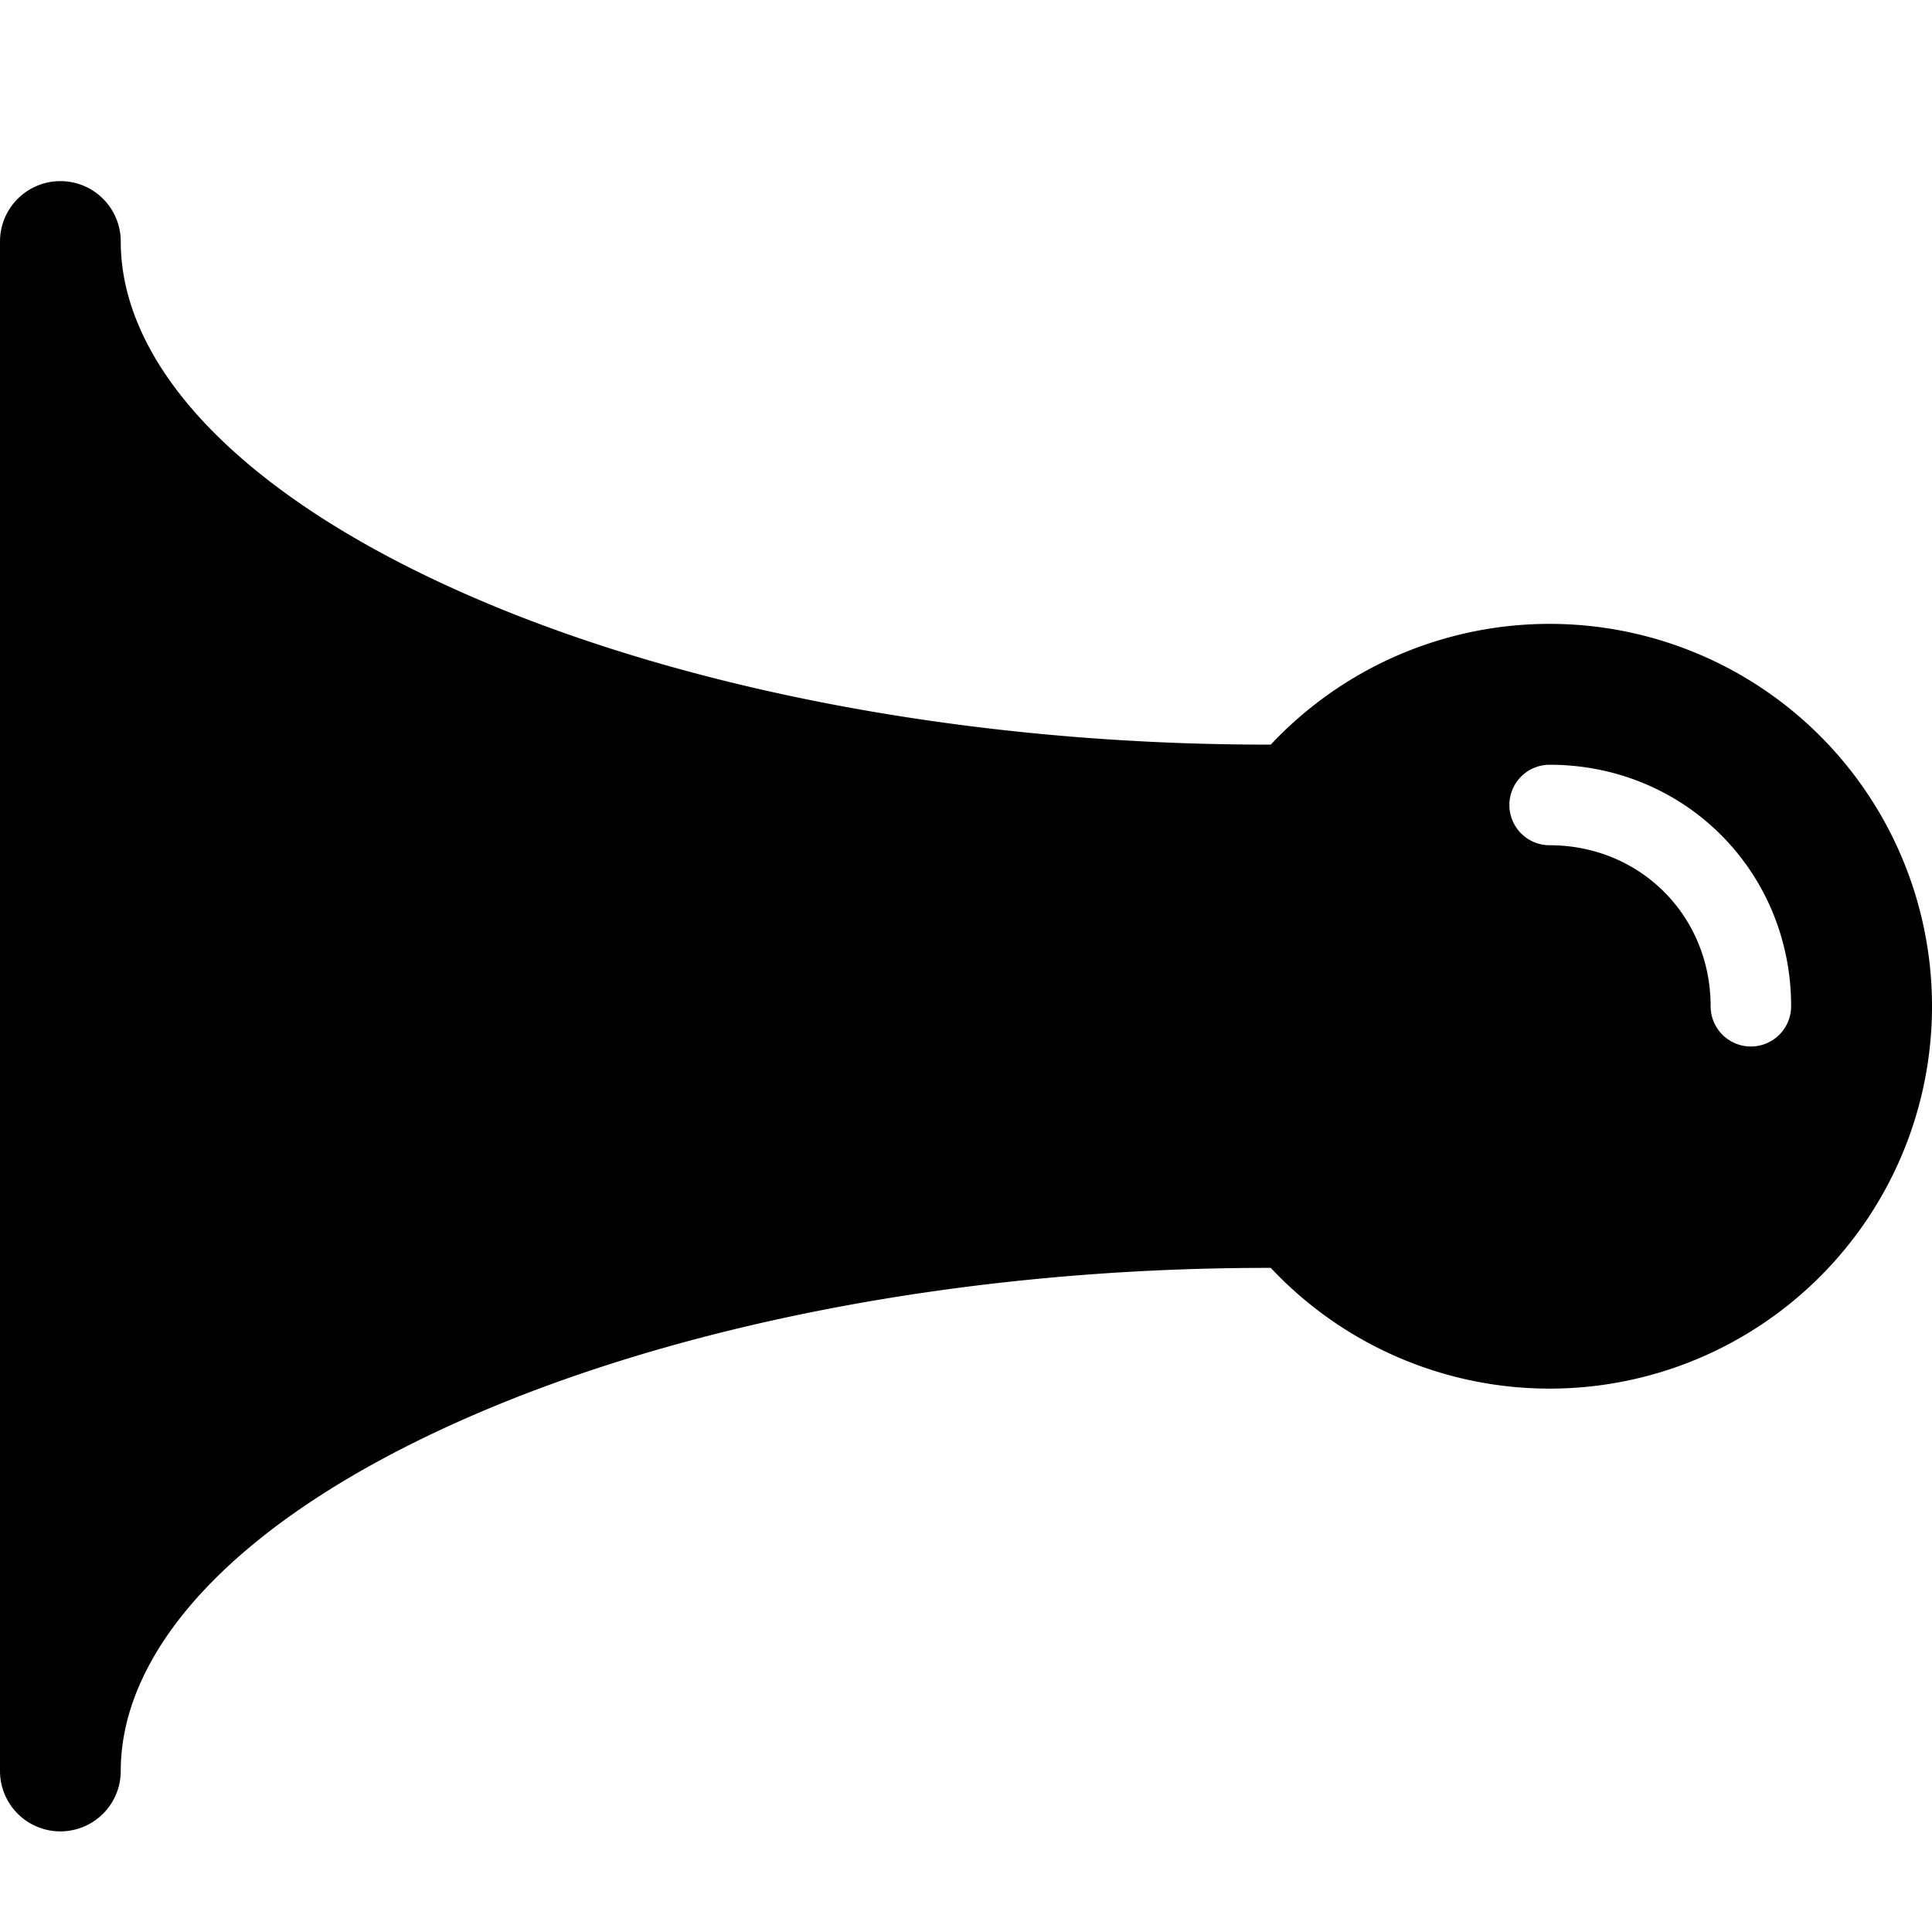 <svg xmlns="http://www.w3.org/2000/svg" fill="none" viewBox="0 0 24 24"><path fill="#000000" fill-rule="evenodd" d="M0.75 2.25A0.75 0.75 0 0 1 1.5 3c0 1.475 1.36 3.04 4.063 4.28 2.634 1.21 6.273 1.97 10.187 1.97h0.036a4.75 4.75 0 1 1 0 6.5h-0.036c-3.914 0 -7.553 0.76 -10.187 1.97C2.859 18.96 1.5 20.524 1.5 22A0.75 0.75 0 0 1 0 22V3a0.75 0.75 0 0 1 0.75 -0.75Zm18.5 7.25a0.5 0.5 0 0 0 0 1c1.124 0 2 0.876 2 2a0.5 0.5 0 0 0 1 0c0 -1.676 -1.324 -3 -3 -3Z" clip-rule="evenodd" stroke-width="1"></path></svg>
